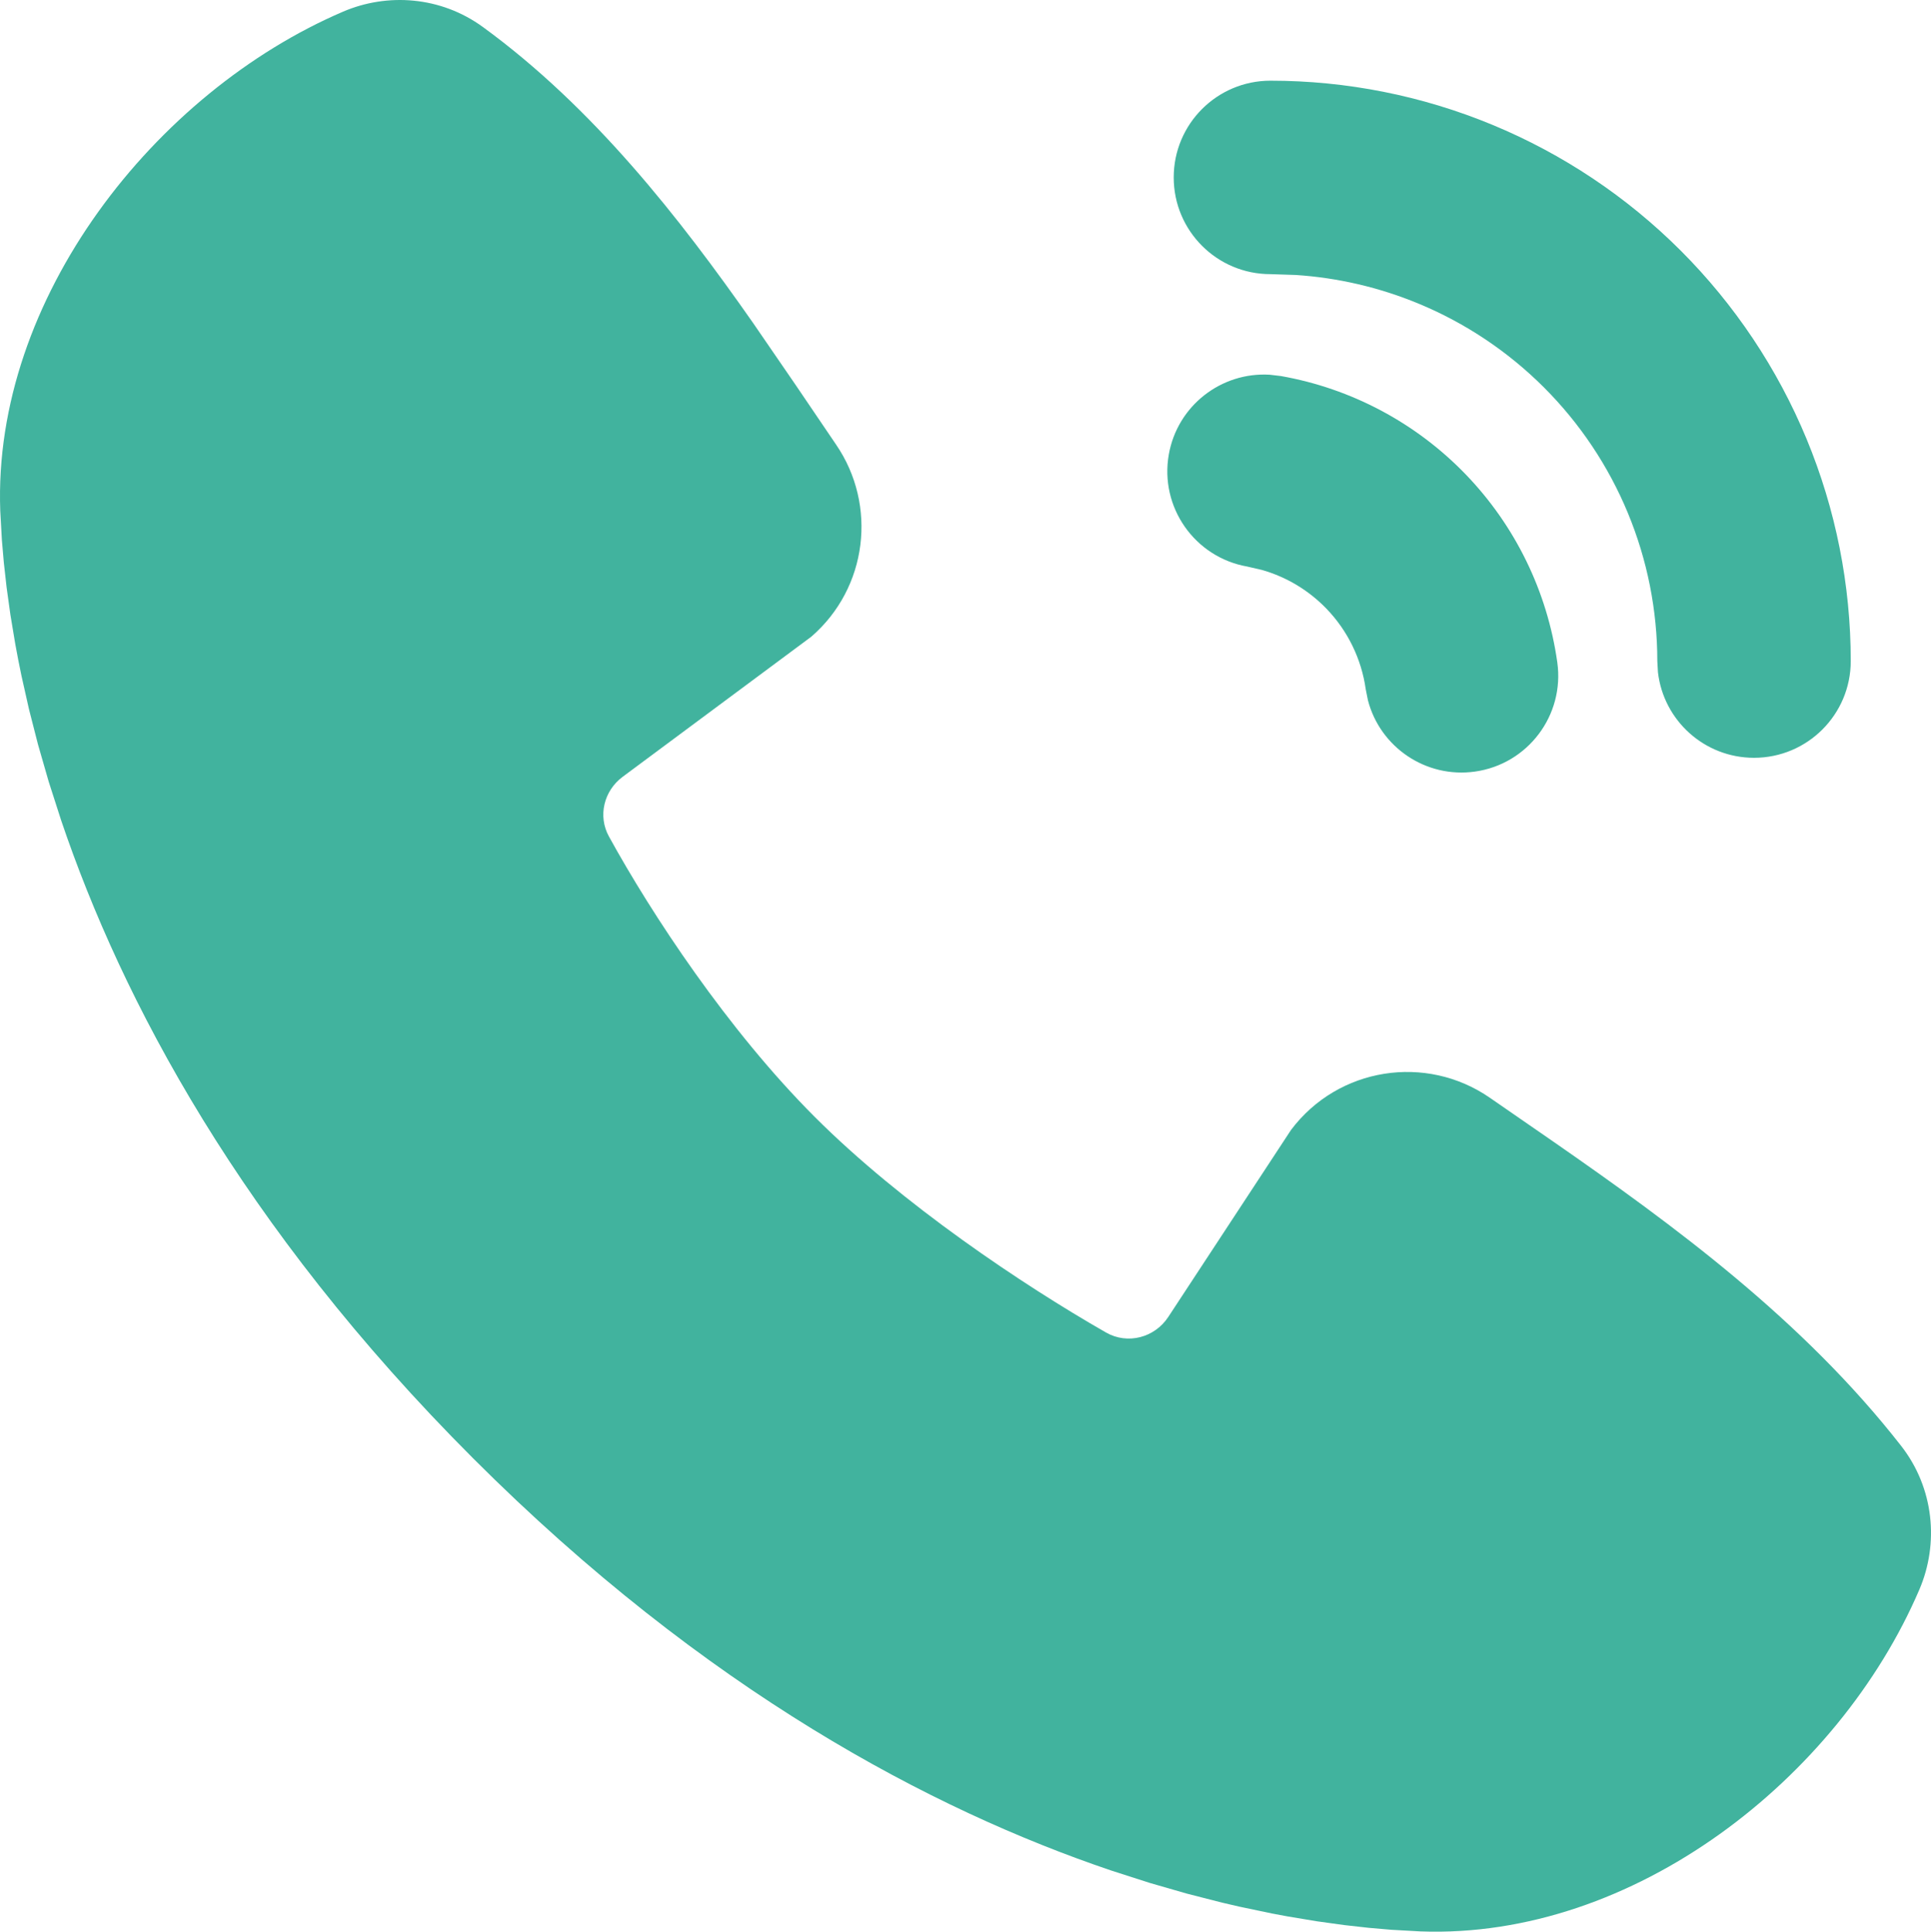 <?xml version="1.0" encoding="UTF-8"?> <!-- Creator: CorelDRAW --> <svg xmlns="http://www.w3.org/2000/svg" xmlns:xlink="http://www.w3.org/1999/xlink" xmlns:xodm="http://www.corel.com/coreldraw/odm/2003" xml:space="preserve" width="176.08mm" height="176.121mm" style="shape-rendering:geometricPrecision; text-rendering:geometricPrecision; image-rendering:optimizeQuality; fill-rule:evenodd; clip-rule:evenodd" viewBox="0 0 33921 33928.9"> <defs> <style type="text/css"> <![CDATA[ .fil0 {fill:#41B39E;fill-rule:nonzero} ]]> </style> </defs> <g id="Слой_x0020_1">  <path id="形状" class="fil0" d="M8482.5 474.2c1940.3,1415.3 3452.2,3348.2 4744.9,5196.1l751 1093.8 0 0 708.4 1044.5 0 0c727.9,1064.8 554,2518.5 -434.8,3374.4l-3315 2461.9c-328.6,244.1 -437.8,687.6 -240.7,1046.3 750,1365.3 2086.3,3397 3615.4,4926.2 1530.6,1530.6 3658.3,2953.1 5117.5,3787.6 378.4,216.3 854.3,91.1 1093.5,-273.4l2156.6 -3285.1c827.1,-1100.4 2371.3,-1340.9 3493.9,-563.9l1127.8 779.3c2104.2,1461 4367.3,3121.1 6095.6,5334.5 580.4,743.1 666.5,1715 320.4,2522.7 -1421.7,3317.5 -5019.6,6142.8 -8762.2,6005l-510.6 -28.4 0 0 -395.8 -34.1 0 0 -438 -49.1 0 0 -478.4 -66.4 0 0 -517 -86c-89.3,-16.1 -180.1,-33.1 -272.4,-51.1l-571.5 -119.9c-98.2,-22.1 -197.7,-45.2 -298.7,-69.4l-622 -159.1 0 0 -653.3 -188.2 0 0 -682.9 -219.7c-3137,-1062.8 -7117.4,-3152.4 -11201.5,-7236.5 -4084.1,-4084.1 -6173.7,-8064.6 -7236.5,-11201.5l-219.7 -682.9 0 0 -188.2 -653.3 0 0 -159.1 -622 0 0 -132.4 -588.8c-39.9,-190.5 -75.8,-375.2 -108,-553.8l-86 -517 0 0 -66.4 -478.4 0 0 -49.1 -438 0 0 -34.1 -395.8 0 0 -28.4 -510.6 0 0c-137.3,-3730.2 2720.2,-7354.5 6022.4,-8769.7 774.9,-332.1 1713.4,-271.3 2455.3,269.9zm13820.6 6107.4l197.1 23.2c1236.7,218.1 2372.7,822.1 3245.1,1725.4 872.3,903.3 1436.2,2059.7 1611,3303.3 130.7,929.2 -516.8,1788.3 -1446,1918.9 -862.8,121.3 -1665.3,-428.3 -1880,-1251.4l-38.9 -194.6c-74.9,-533 -316.7,-1028.5 -690.5,-1415.7 -311.6,-322.6 -701.6,-556.1 -1129.7,-679.1l-261.1 -60.3c-923.9,-162.9 -1541,-1044.2 -1378.1,-1968.2 151.3,-858.1 922,-1451.4 1771.1,-1401.3l0 0zm14.1 -5164.3c1338.7,0 2664.4,263.7 3901.2,776 1236.9,512.3 2360.6,1263.2 3307.3,2209.8 946.5,946.6 1697.5,2070.4 2209.8,3307.2 512.2,1236.8 775.9,2562.4 775.9,3901.1 0,938.3 -760.7,1699 -1699,1699 -871.4,0 -1589.5,-655.9 -1687.6,-1500.9l-11.4 -198.1c0,-892.5 -175.7,-1776.2 -517.3,-2600.8 -341.5,-824.6 -842,-1573.7 -1473.2,-2204.8 -631,-631.1 -1380.1,-1131.7 -2204.8,-1473.2 -687.1,-284.6 -1415.3,-454.1 -2155.4,-502.7l-445.3 -14.6c-938.4,0 -1699,-760.7 -1699,-1699 0,-938.3 760.7,-1699 1699,-1699z"></path> </g> </svg> 